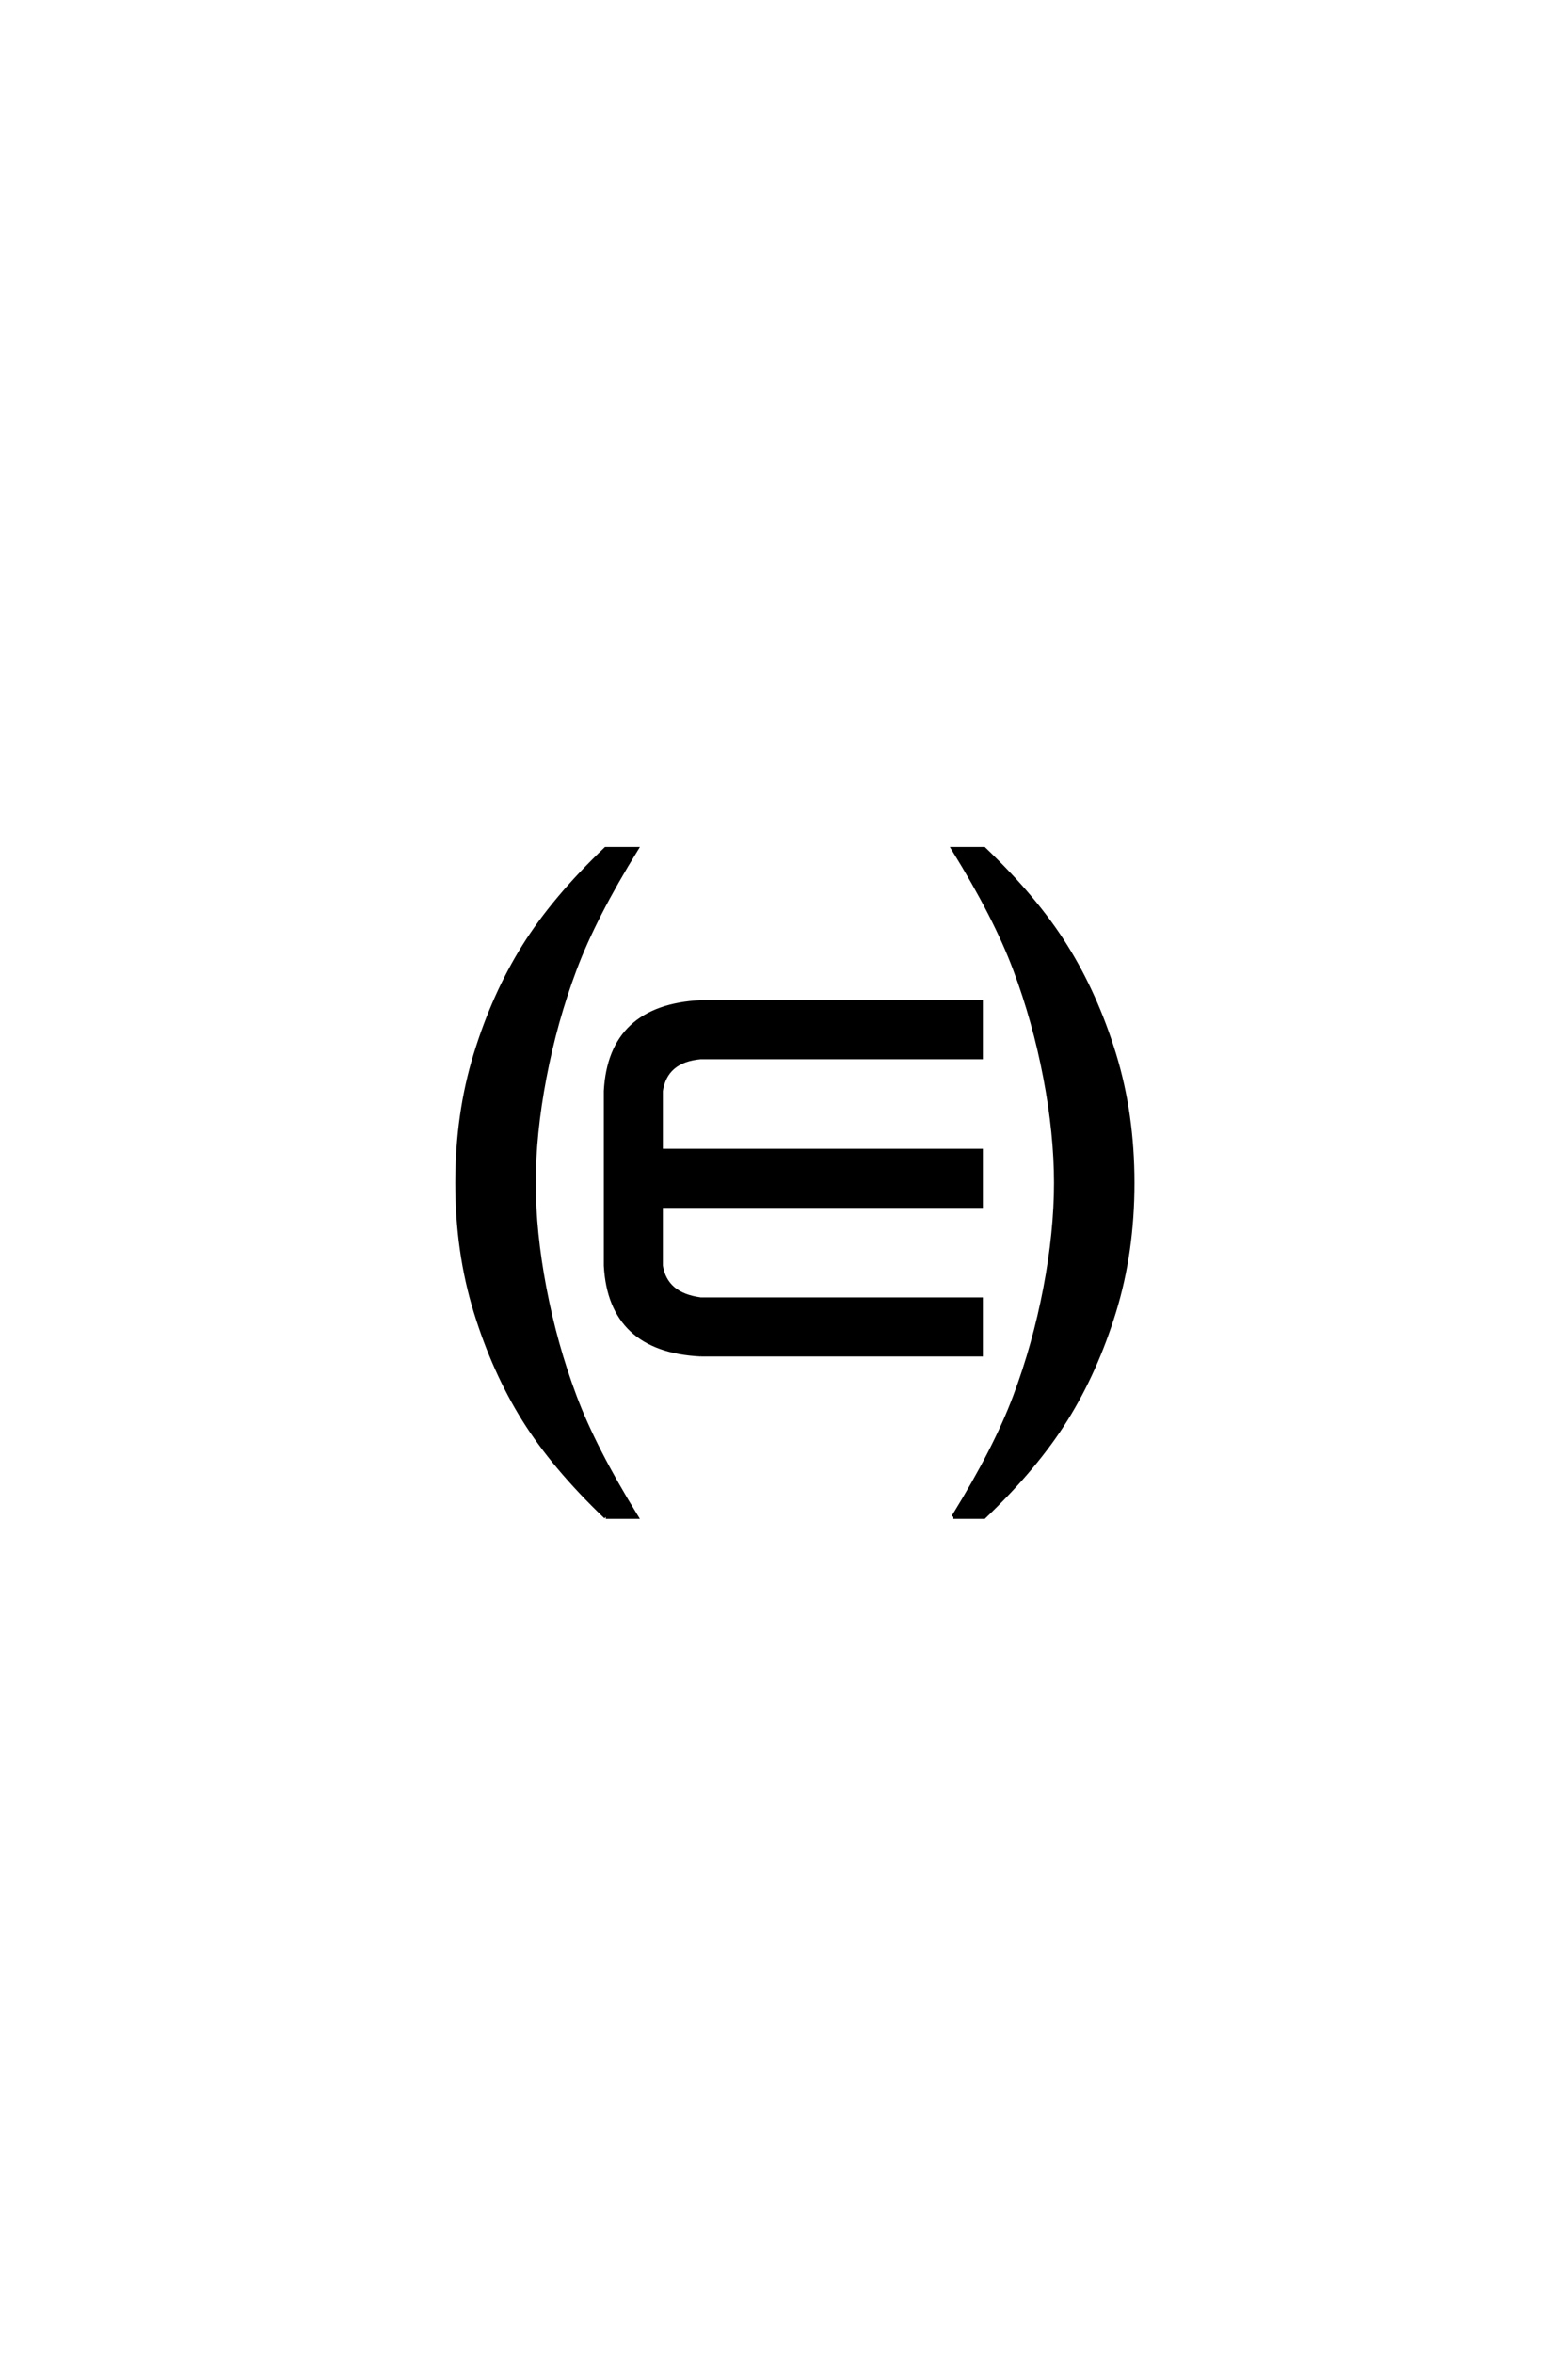 <?xml version='1.0' encoding='UTF-8'?>
<!DOCTYPE svg PUBLIC "-//W3C//DTD SVG 1.0//EN"
    "http://www.w3.org/TR/2001/REC-SVG-20010904/DTD/svg10.dtd">

<svg xmlns='http://www.w3.org/2000/svg' version='1.0'
     width='40.0' height='60.0'>

 <g transform='scale(0.1 -0.1) translate(110.0 -370.0)'>
  <path d='M44.531 -16.797
Q31.25 -4.109 23.625 8.094
Q16.016 20.312 11.328 35.547
Q6.641 50.781 6.641 68.359
Q6.641 85.938 11.328 101.172
Q16.016 116.406 23.625 128.609
Q31.25 140.828 44.531 153.516
L52.344 153.516
Q41.609 136.141 36.625 122.859
Q31.641 109.578 28.906 95.219
Q26.172 80.859 26.172 68.359
Q26.172 55.859 28.906 41.5
Q31.641 27.156 36.625 13.875
Q41.609 0.594 52.344 -16.797
L44.531 -16.797
L44.531 -16.797
M68.75 24.609
Q45.703 25.781 44.531 47.266
L44.531 91.797
Q45.703 113.281 68.75 114.453
L140.234 114.453
L140.234 100.391
L68.75 100.391
Q59.766 99.609 58.594 91.797
L58.594 76.562
L140.234 76.562
L140.234 62.5
L58.594 62.5
L58.594 47.266
Q59.766 39.844 68.75 38.672
L140.234 38.672
L140.234 24.609
L68.75 24.609
L68.75 24.609
M133.203 -16.797
Q143.953 0.594 148.922 13.875
Q153.906 27.156 156.641 41.5
Q159.375 55.859 159.375 68.359
Q159.375 80.859 156.641 95.219
Q153.906 109.578 148.922 122.859
Q143.953 136.141 133.203 153.516
L141.016 153.516
Q154.297 140.828 161.906 128.609
Q169.531 116.406 174.219 101.172
Q178.906 85.938 178.906 68.359
Q178.906 50.781 174.219 35.547
Q169.531 20.312 161.906 8.094
Q154.297 -4.109 141.016 -16.797
L133.203 -16.797
'
        style='fill: #000000; stroke: #000000'/>

 </g>
</svg>
